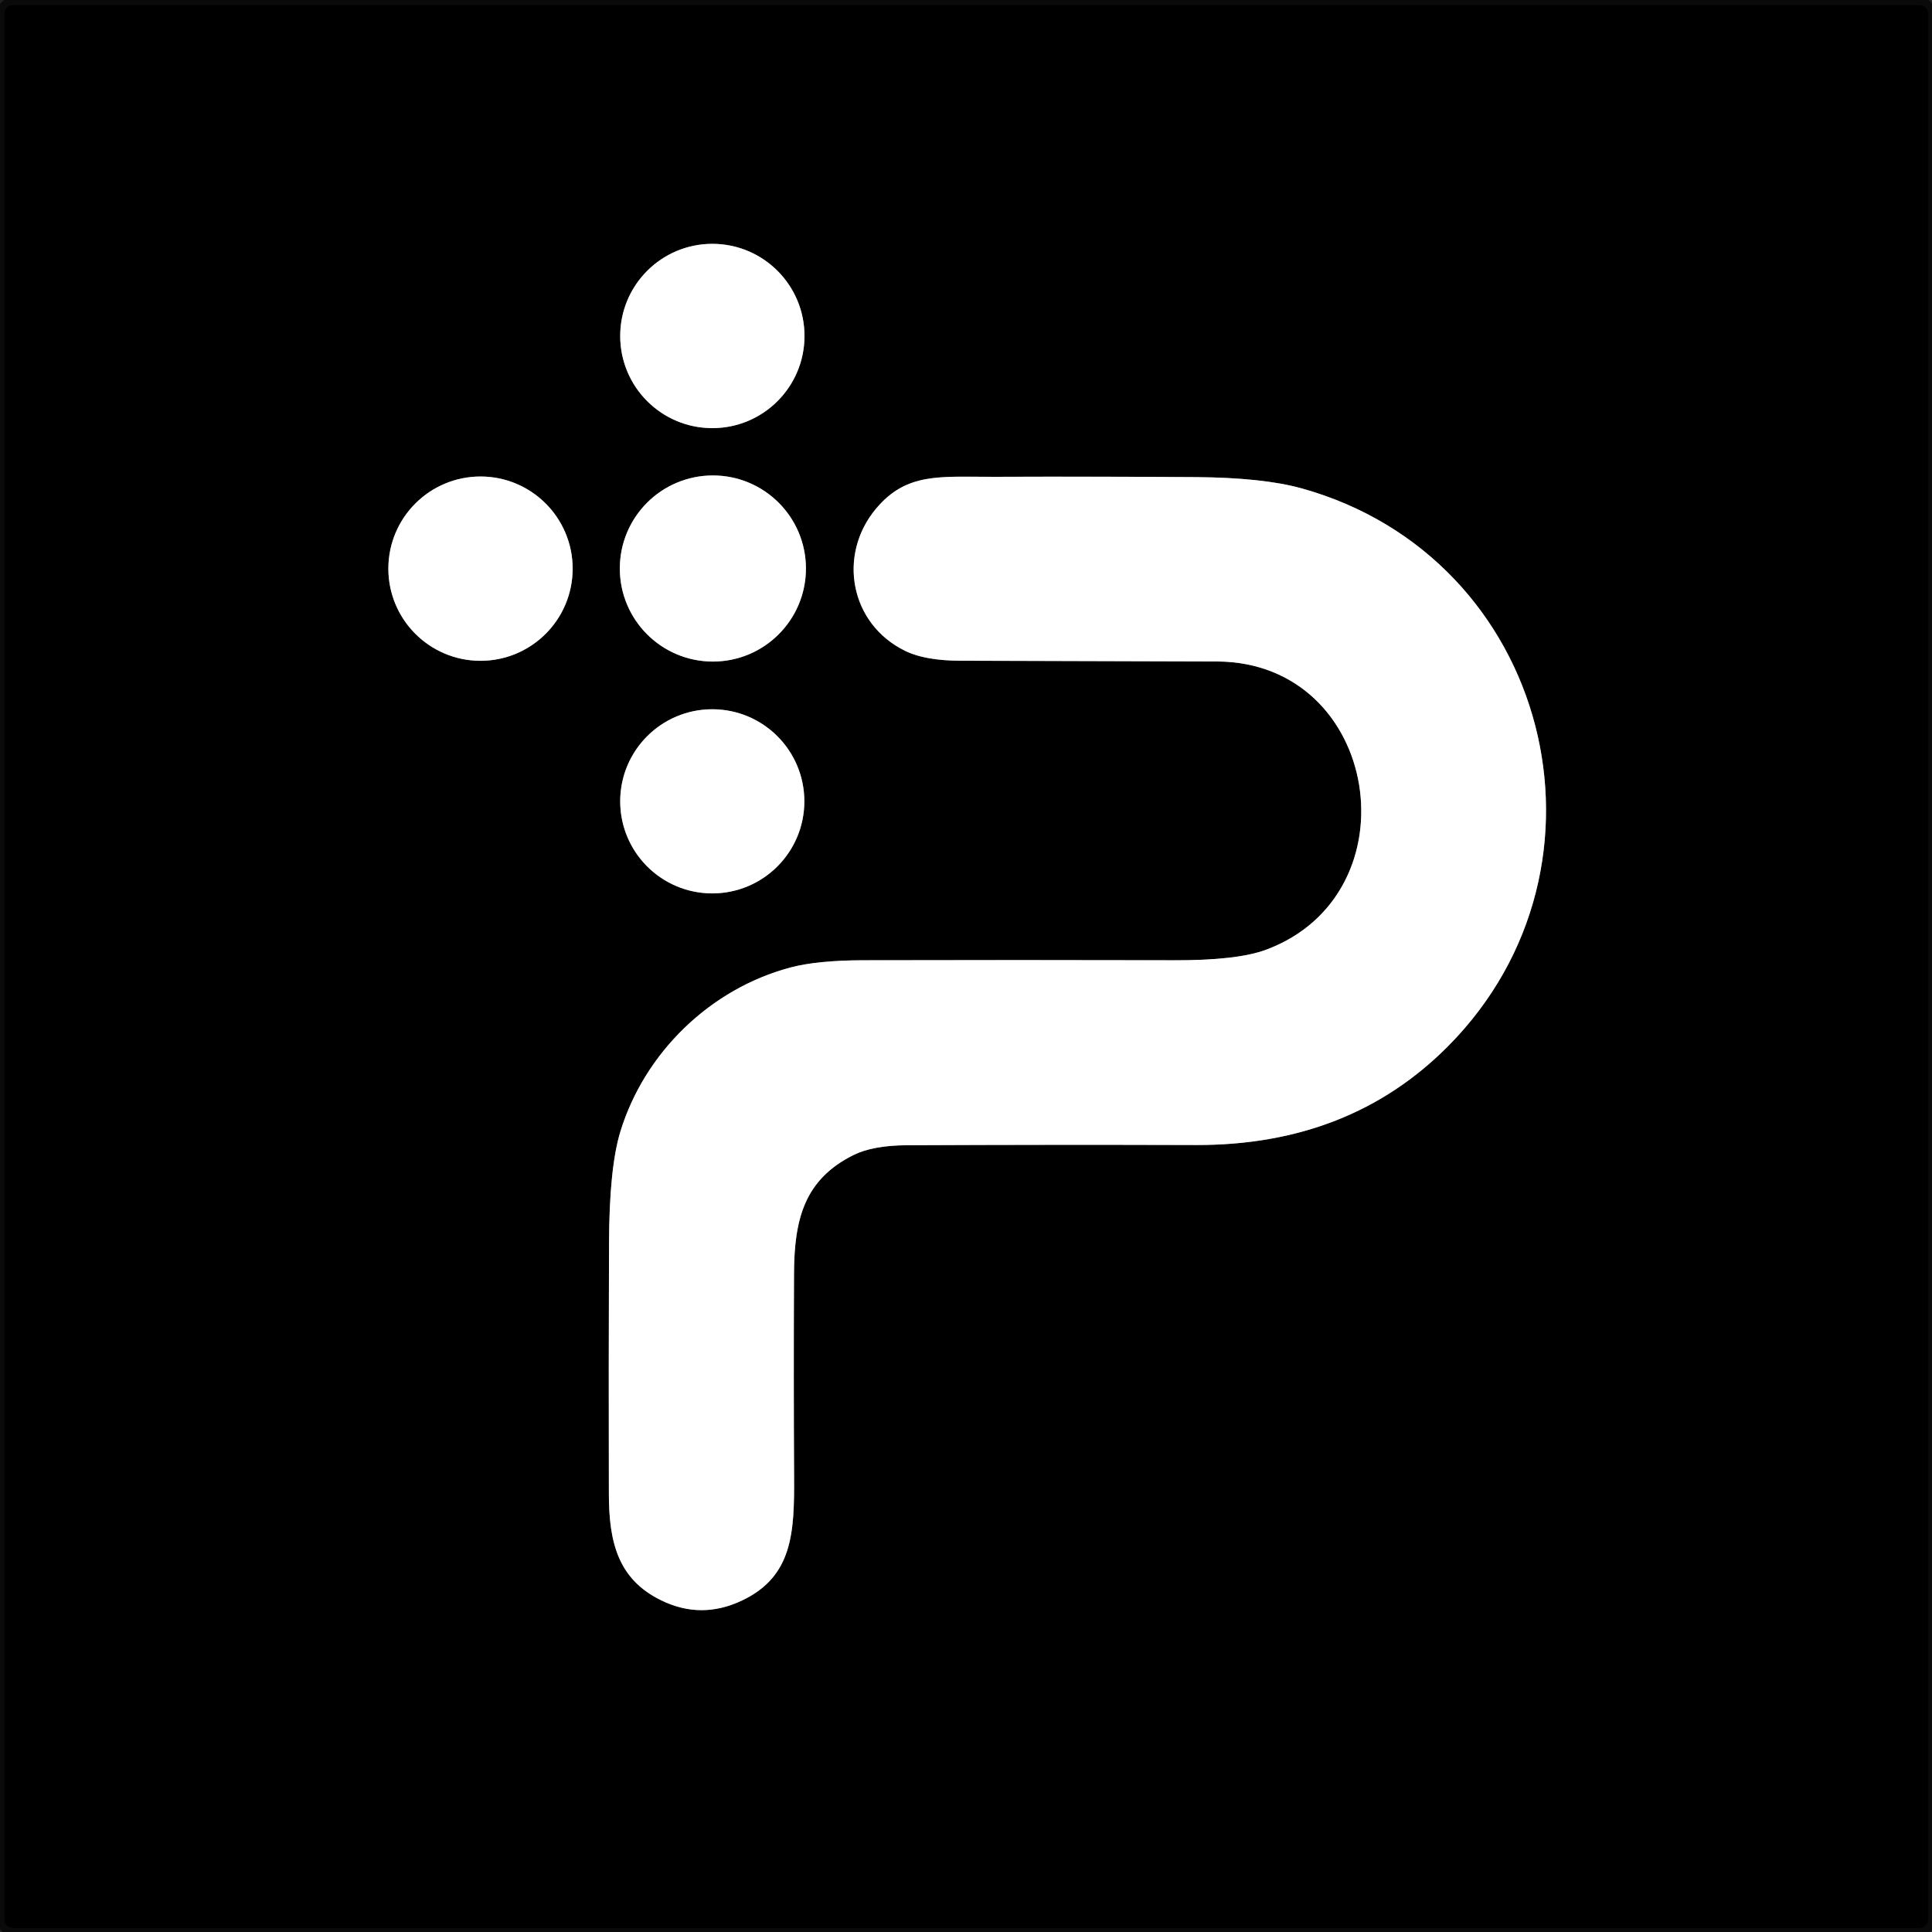 <?xml version="1.0" encoding="UTF-8" standalone="no"?>
<!DOCTYPE svg PUBLIC "-//W3C//DTD SVG 1.1//EN" "http://www.w3.org/Graphics/SVG/1.1/DTD/svg11.dtd">
<svg xmlns="http://www.w3.org/2000/svg" version="1.1" viewBox="0.00 0.00 256.00 256.00">
<rect x="0.00" y="0.00" width="256.00" height="256.00" fill="#333333" stroke="none"/>
<g stroke-width="2.00" fill="none" stroke-linecap="butt">
<path stroke="#000000" stroke-opacity="0.678" vector-effect="non-scaling-stroke" d="
  M 255.52 1.84
  A 1.18 1.18 0.0 0 0 254.34 0.66
  L 1.74 0.66
  A 1.18 1.18 0.0 0 0 0.56 1.84
  L 0.56 254.30
  A 1.18 1.18 0.0 0 0 1.74 255.48
  L 254.34 255.48
  A 1.18 1.18 0.0 0 0 255.52 254.30
  L 255.52 1.84"
/>
<path stroke="#808080" vector-effect="non-scaling-stroke" d="
  M 106.60 44.52
  A 12.21 12.21 0.0 0 0 94.39 32.31
  A 12.21 12.21 0.0 0 0 82.18 44.52
  A 12.21 12.21 0.0 0 0 94.39 56.73
  A 12.21 12.21 0.0 0 0 106.60 44.52"
/>
<path stroke="#808080" vector-effect="non-scaling-stroke" d="
  M 75.88 75.35
  A 12.21 12.21 0.0 0 0 63.67 63.14
  A 12.21 12.21 0.0 0 0 51.46 75.35
  A 12.21 12.21 0.0 0 0 63.67 87.56
  A 12.21 12.21 0.0 0 0 75.88 75.35"
/>
<path stroke="#808080" vector-effect="non-scaling-stroke" d="
  M 106.79 75.33
  A 12.33 12.33 0.0 0 0 94.46 63.00
  A 12.33 12.33 0.0 0 0 82.13 75.33
  A 12.33 12.33 0.0 0 0 94.46 87.66
  A 12.33 12.33 0.0 0 0 106.79 75.33"
/>
<path stroke="#808080" vector-effect="non-scaling-stroke" d="
  M 161.25 87.65
  C 182.90 87.74 187.65 118.39 167.80 125.83
  Q 163.98 127.27 155.51 127.24
  Q 134.92 127.19 114.33 127.24
  Q 108.30 127.26 104.77 128.19
  C 94.08 131.02 85.40 139.52 82.21 149.92
  Q 80.73 154.72 80.70 164.75
  Q 80.64 181.34 80.68 197.95
  C 80.69 204.37 81.89 209.26 87.61 212.05
  Q 92.94 214.66 98.39 212.04
  C 105.05 208.85 105.26 203.03 105.22 195.70
  Q 105.15 182.25 105.21 168.79
  C 105.24 161.49 106.61 156.30 113.05 153.07
  Q 115.65 151.77 120.19 151.75
  Q 139.34 151.66 158.50 151.72
  Q 178.81 151.77 191.85 138.65
  C 215.70 114.66 205.31 73.81 172.43 64.70
  Q 167.34 63.29 158.43 63.22
  Q 145.17 63.13 131.89 63.18
  C 124.63 63.21 120.14 62.51 116.04 67.45
  C 110.96 73.57 112.63 82.68 119.95 86.25
  Q 122.59 87.54 127.28 87.55
  Q 144.26 87.59 161.25 87.65"
/>
<path stroke="#808080" vector-effect="non-scaling-stroke" d="
  M 106.58 106.18
  A 12.20 12.20 0.0 0 0 94.38 93.98
  A 12.20 12.20 0.0 0 0 82.18 106.18
  A 12.20 12.20 0.0 0 0 94.38 118.38
  A 12.20 12.20 0.0 0 0 106.58 106.18"
/>
</g>
<path fill="#000000" fill-opacity="0.357" d="
  M 0.00 0.00
  L 256.00 0.00
  L 256.00 256.00
  L 0.00 256.00
  L 0.00 0.00
  Z
  M 255.52 1.84
  A 1.18 1.18 0.0 0 0 254.34 0.66
  L 1.74 0.66
  A 1.18 1.18 0.0 0 0 0.56 1.84
  L 0.56 254.30
  A 1.18 1.18 0.0 0 0 1.74 255.48
  L 254.34 255.48
  A 1.18 1.18 0.0 0 0 255.52 254.30
  L 255.52 1.84
  Z"
/>
<path fill="#000000" d="
  M 255.52 254.30
  A 1.18 1.18 0.0 0 1 254.34 255.48
  L 1.74 255.48
  A 1.18 1.18 0.0 0 1 0.56 254.30
  L 0.56 1.84
  A 1.18 1.18 0.0 0 1 1.74 0.66
  L 254.34 0.66
  A 1.18 1.18 0.0 0 1 255.52 1.84
  L 255.52 254.30
  Z
  M 106.60 44.52
  A 12.21 12.21 0.0 0 0 94.39 32.31
  A 12.21 12.21 0.0 0 0 82.18 44.52
  A 12.21 12.21 0.0 0 0 94.39 56.73
  A 12.21 12.21 0.0 0 0 106.60 44.52
  Z
  M 75.88 75.35
  A 12.21 12.21 0.0 0 0 63.67 63.14
  A 12.21 12.21 0.0 0 0 51.46 75.35
  A 12.21 12.21 0.0 0 0 63.67 87.56
  A 12.21 12.21 0.0 0 0 75.88 75.35
  Z
  M 106.79 75.33
  A 12.33 12.33 0.0 0 0 94.46 63.00
  A 12.33 12.33 0.0 0 0 82.13 75.33
  A 12.33 12.33 0.0 0 0 94.46 87.66
  A 12.33 12.33 0.0 0 0 106.79 75.33
  Z
  M 161.25 87.65
  C 182.90 87.74 187.65 118.39 167.80 125.83
  Q 163.98 127.27 155.51 127.24
  Q 134.92 127.19 114.33 127.24
  Q 108.30 127.26 104.77 128.19
  C 94.08 131.02 85.40 139.52 82.21 149.92
  Q 80.73 154.72 80.70 164.75
  Q 80.64 181.34 80.68 197.95
  C 80.69 204.37 81.89 209.26 87.61 212.05
  Q 92.94 214.66 98.39 212.04
  C 105.05 208.85 105.26 203.03 105.22 195.70
  Q 105.15 182.25 105.21 168.79
  C 105.24 161.49 106.61 156.30 113.05 153.07
  Q 115.65 151.77 120.19 151.75
  Q 139.34 151.66 158.50 151.72
  Q 178.81 151.77 191.85 138.65
  C 215.70 114.66 205.31 73.81 172.43 64.70
  Q 167.34 63.29 158.43 63.22
  Q 145.17 63.13 131.89 63.18
  C 124.63 63.21 120.14 62.51 116.04 67.45
  C 110.96 73.57 112.63 82.68 119.95 86.25
  Q 122.59 87.54 127.28 87.55
  Q 144.26 87.59 161.25 87.65
  Z
  M 106.58 106.18
  A 12.20 12.20 0.0 0 0 94.38 93.98
  A 12.20 12.20 0.0 0 0 82.18 106.18
  A 12.20 12.20 0.0 0 0 94.38 118.38
  A 12.20 12.20 0.0 0 0 106.58 106.18
  Z"
/>
<circle fill="#ffffff" cx="94.39" cy="44.52" r="12.21"/>
<circle fill="#ffffff" cx="63.67" cy="75.35" r="12.21"/>
<circle fill="#ffffff" cx="94.46" cy="75.33" r="12.33"/>
<path fill="#ffffff" d="
  M 167.80 125.83
  C 187.65 118.39 182.90 87.74 161.25 87.65
  Q 144.26 87.59 127.28 87.55
  Q 122.59 87.54 119.95 86.25
  C 112.63 82.68 110.96 73.57 116.04 67.45
  C 120.14 62.51 124.63 63.21 131.89 63.18
  Q 145.17 63.13 158.43 63.22
  Q 167.34 63.29 172.43 64.70
  C 205.31 73.81 215.70 114.66 191.85 138.65
  Q 178.81 151.77 158.50 151.72
  Q 139.34 151.66 120.19 151.75
  Q 115.65 151.77 113.05 153.07
  C 106.61 156.30 105.24 161.49 105.21 168.79
  Q 105.15 182.25 105.22 195.70
  C 105.26 203.03 105.05 208.85 98.39 212.04
  Q 92.94 214.66 87.61 212.05
  C 81.89 209.26 80.69 204.37 80.68 197.95
  Q 80.64 181.34 80.70 164.75
  Q 80.73 154.72 82.21 149.92
  C 85.40 139.52 94.08 131.02 104.77 128.19
  Q 108.30 127.26 114.33 127.24
  Q 134.92 127.19 155.51 127.24
  Q 163.98 127.27 167.80 125.83
  Z"
/>
<circle fill="#ffffff" cx="94.38" cy="106.18" r="12.20"/>
</svg>

